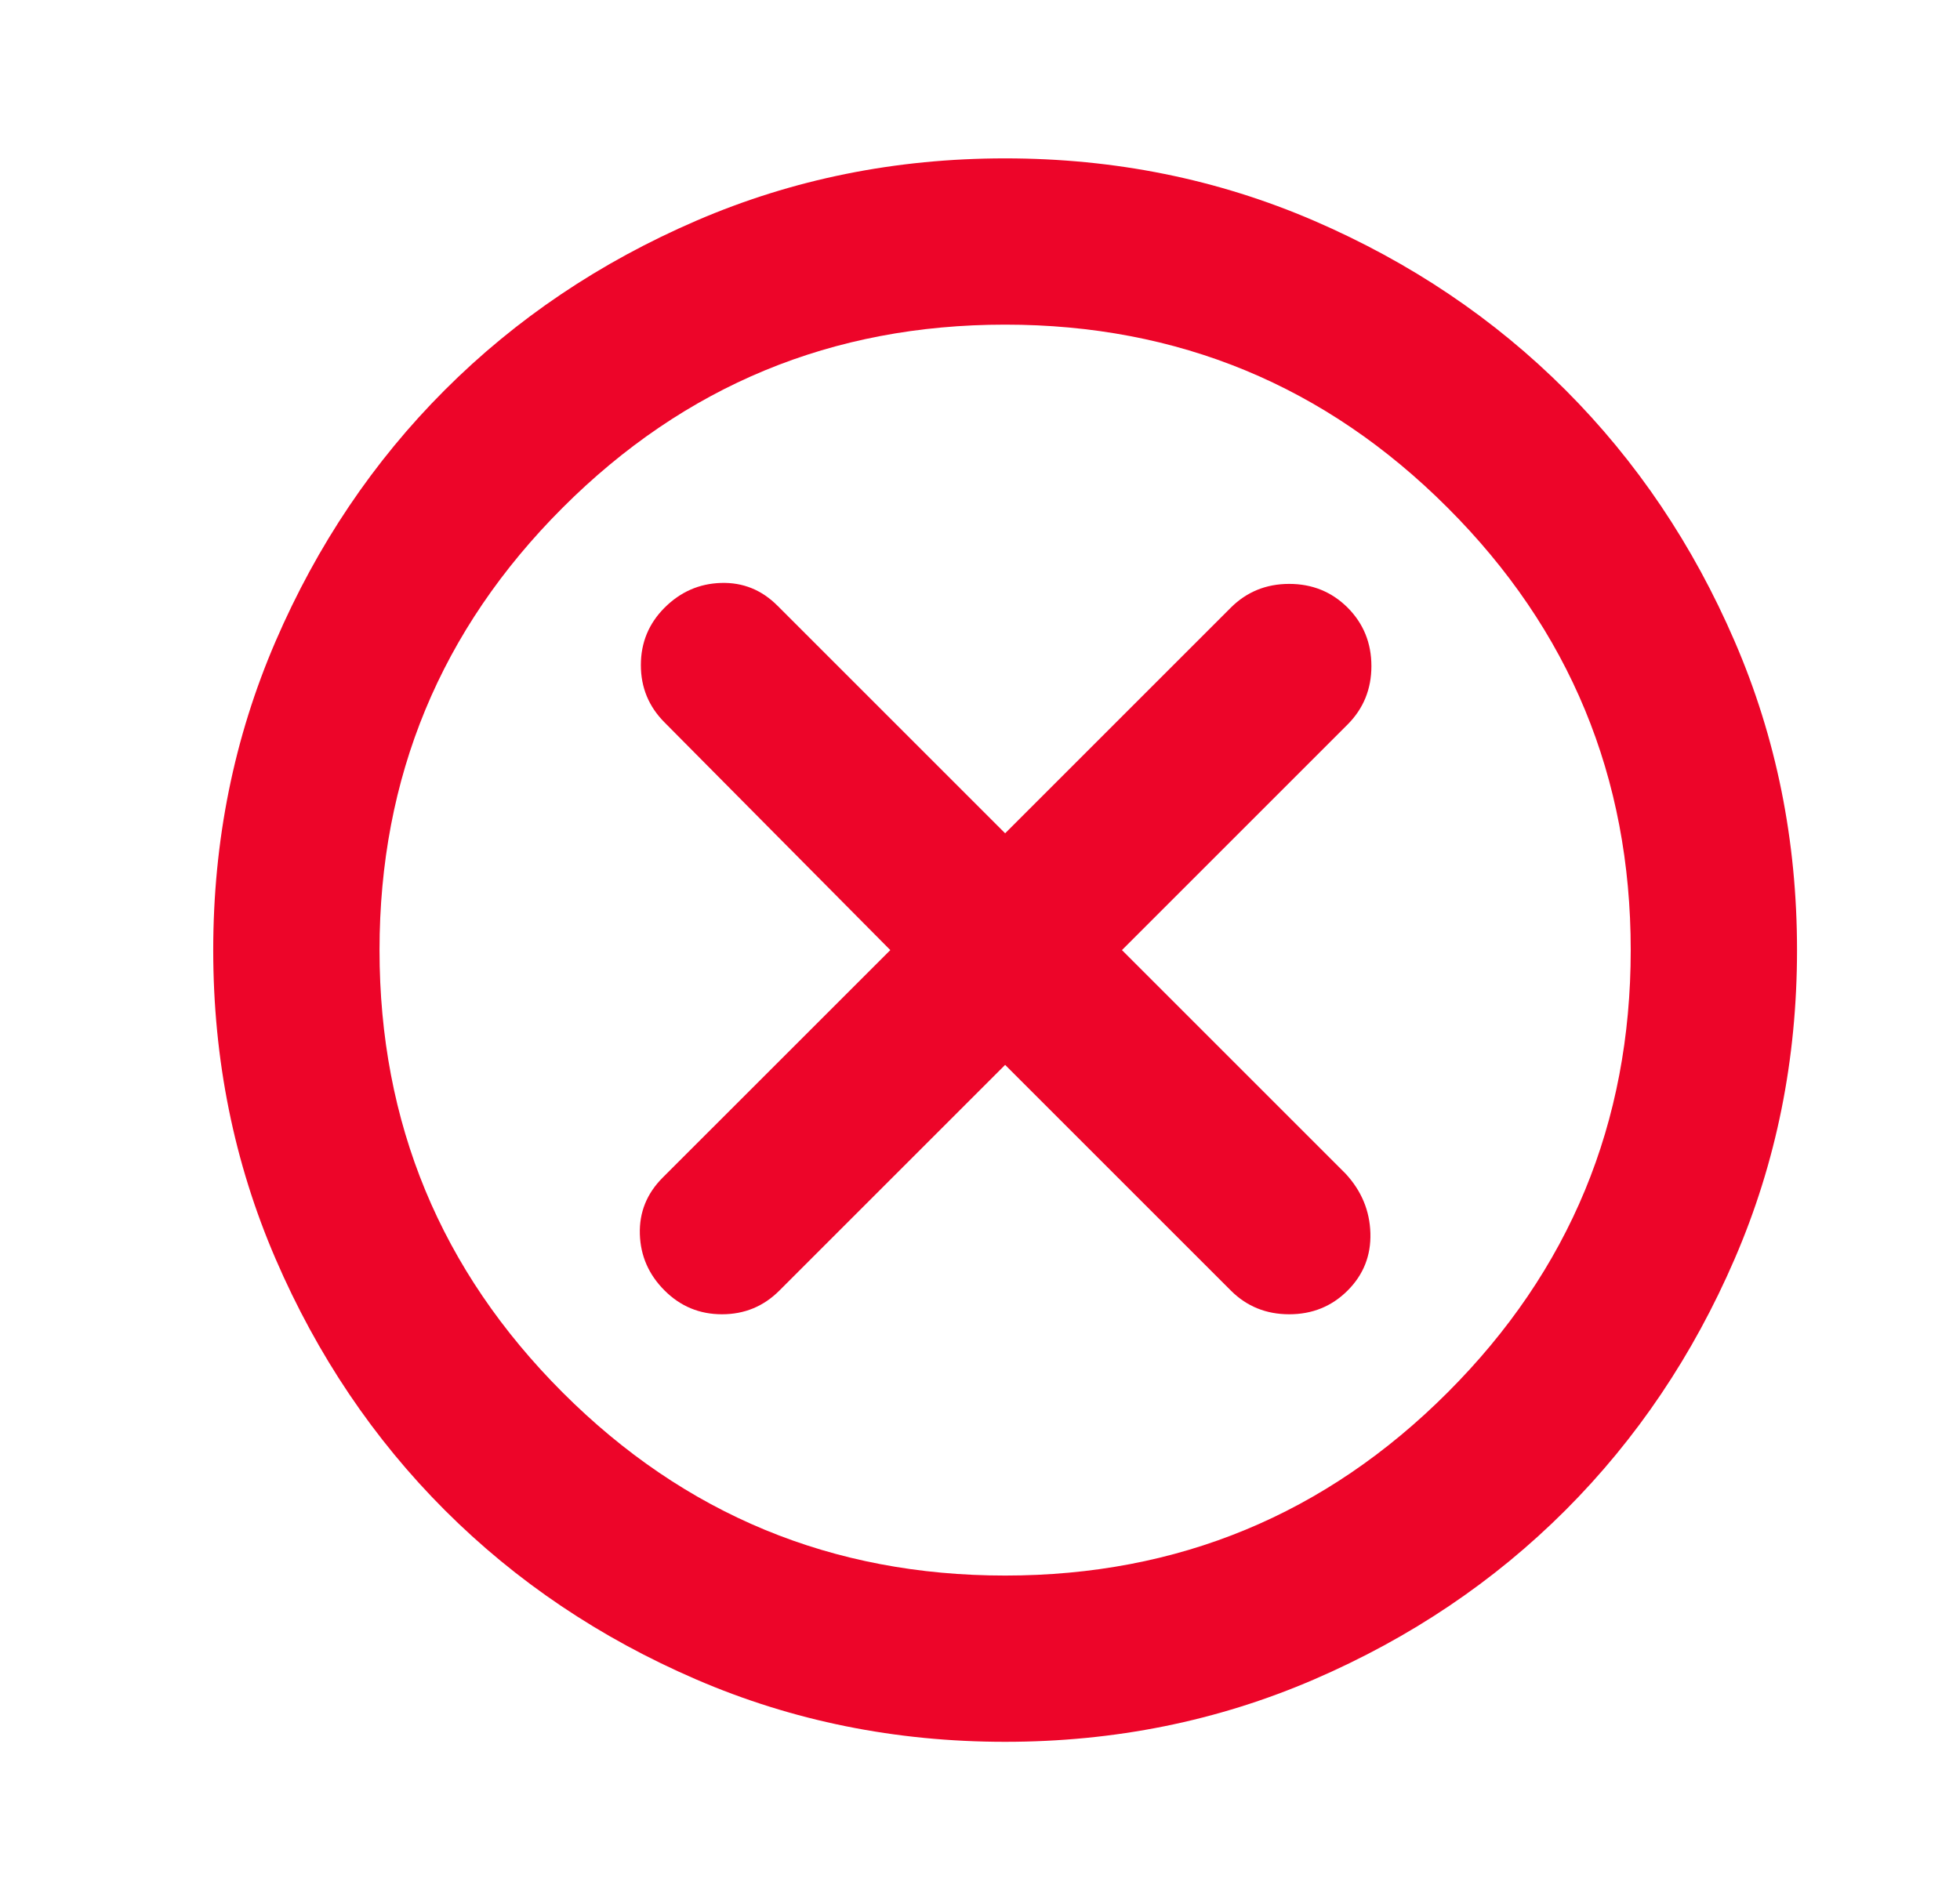 <svg width="33" height="32" viewBox="0 0 33 32" fill="none" xmlns="http://www.w3.org/2000/svg">
<mask id="mask0_5955_188171" style="mask-type:alpha" maskUnits="userSpaceOnUse" x="0" y="0" width="33" height="32">
<rect x="0.923" width="32" height="32" fill="#1F6CF9"/>
</mask>
<g mask="url(#mask0_5955_188171)">
<path d="M11.19 21.733C11.457 22 11.779 22.133 12.156 22.133C12.534 22.133 12.857 22 13.123 21.733L16.923 17.933L20.723 21.733C20.99 22 21.318 22.133 21.706 22.133C22.095 22.133 22.423 22 22.69 21.733C22.956 21.467 23.084 21.144 23.073 20.767C23.062 20.389 22.923 20.055 22.657 19.767L18.89 16L22.69 12.2C22.956 11.933 23.09 11.605 23.09 11.217C23.09 10.828 22.956 10.5 22.69 10.233C22.423 9.967 22.095 9.833 21.706 9.833C21.318 9.833 20.99 9.967 20.723 10.233L16.923 14.033L13.09 10.2C12.823 9.933 12.507 9.806 12.14 9.817C11.773 9.828 11.457 9.967 11.19 10.233C10.923 10.5 10.79 10.822 10.79 11.2C10.79 11.578 10.923 11.9 11.19 12.167L14.99 16L11.156 19.833C10.89 20.1 10.762 20.417 10.773 20.783C10.784 21.15 10.923 21.467 11.19 21.733ZM16.923 29.333C15.079 29.333 13.345 28.983 11.723 28.283C10.101 27.583 8.69 26.633 7.49 25.433C6.29 24.233 5.34 22.822 4.64 21.2C3.94 19.578 3.59 17.844 3.59 16C3.59 14.155 3.94 12.422 4.64 10.8C5.34 9.178 6.29 7.767 7.49 6.567C8.69 5.367 10.101 4.417 11.723 3.717C13.345 3.017 15.079 2.667 16.923 2.667C18.768 2.667 20.501 3.017 22.123 3.717C23.745 4.417 25.157 5.367 26.357 6.567C27.556 7.767 28.506 9.178 29.206 10.8C29.907 12.422 30.256 14.155 30.256 16C30.256 17.844 29.907 19.578 29.206 21.2C28.506 22.822 27.556 24.233 26.357 25.433C25.157 26.633 23.745 27.583 22.123 28.283C20.501 28.983 18.768 29.333 16.923 29.333ZM16.923 26.533C19.834 26.533 22.318 25.506 24.373 23.45C26.429 21.394 27.456 18.911 27.456 16C27.456 13.089 26.429 10.605 24.373 8.55C22.318 6.494 19.834 5.467 16.923 5.467C14.012 5.467 11.529 6.494 9.473 8.55C7.418 10.605 6.39 13.089 6.39 16C6.39 18.911 7.418 21.394 9.473 23.45C11.529 25.506 14.012 26.533 16.923 26.533Z" fill="#ED0529"/>
</g>
</svg>
